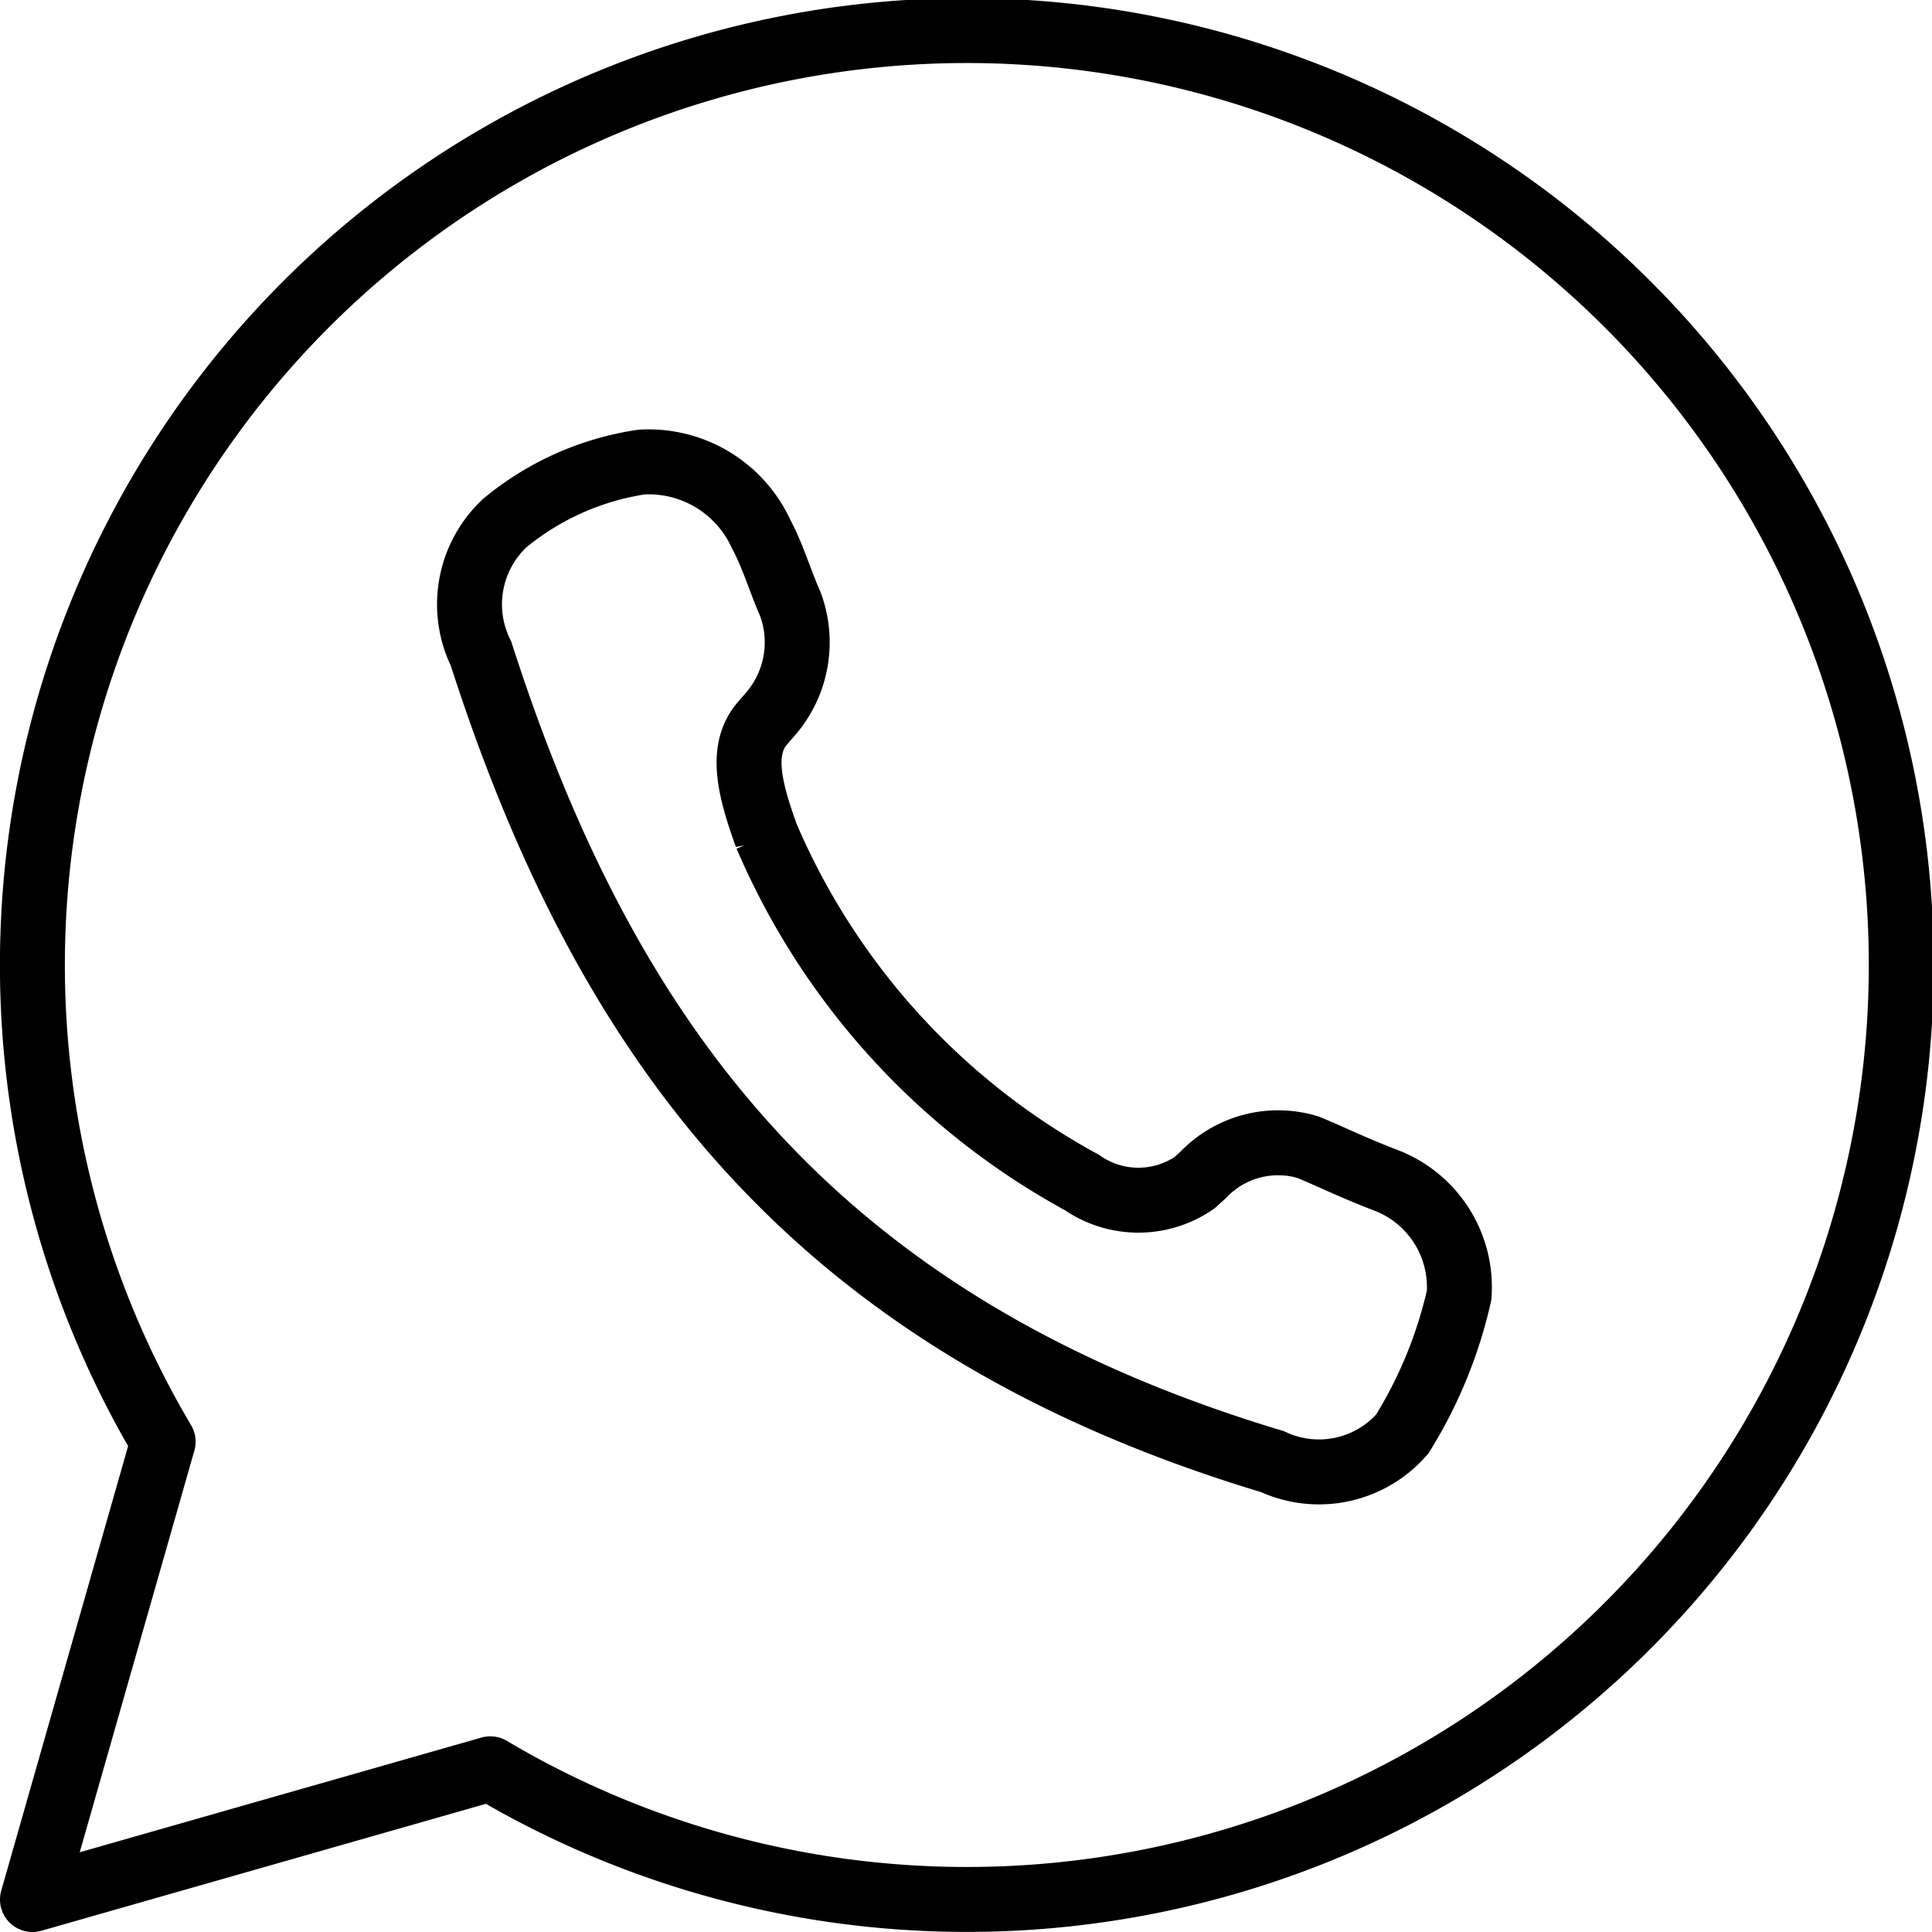 <svg xmlns="http://www.w3.org/2000/svg" width="29.75" height="29.75" viewBox="0 0 29.75 29.75">
  <g id="グループ_13449" data-name="グループ 13449" transform="translate(-0.125 -0.125)">
    <g id="グループ_13450" data-name="グループ 13450">
      <path id="パス_34409" data-name="パス 34409" d="M11.072,9.11c-.04.045-.079.091-.118.136-.366.42-.184,1.056.06,1.736a11,11,0,0,0,4.855,5.335,1.525,1.525,0,0,0,1.736.006l.134-.121a1.592,1.592,0,0,1,1.616-.426c.351.145.66.3,1.175.5a1.76,1.76,0,0,1,1.15,1.78,6.941,6.941,0,0,1-.874,2.134,1.7,1.7,0,0,1-2,.427c-7.021-2.109-10.244-6.4-12.187-12.442a1.715,1.715,0,0,1,.366-2.011,4.306,4.306,0,0,1,2.106-.939,1.905,1.905,0,0,1,1.842,1.11c.181.335.293.727.448,1.074A1.688,1.688,0,0,1,11.072,9.11Z" transform="translate(0.913 2.015)" fill="none" stroke="#000" stroke-width="1"/>
      <path id="パス_34410" data-name="パス 34410" d="M7.55,27.237.5,29.25,2.512,22.2A14.389,14.389,0,1,1,7.55,27.237Z" transform="translate(0.125 0.125)" fill="none" stroke="#000" stroke-linecap="round" stroke-linejoin="round" stroke-width="1"/>
    </g>
  </g>
</svg>
